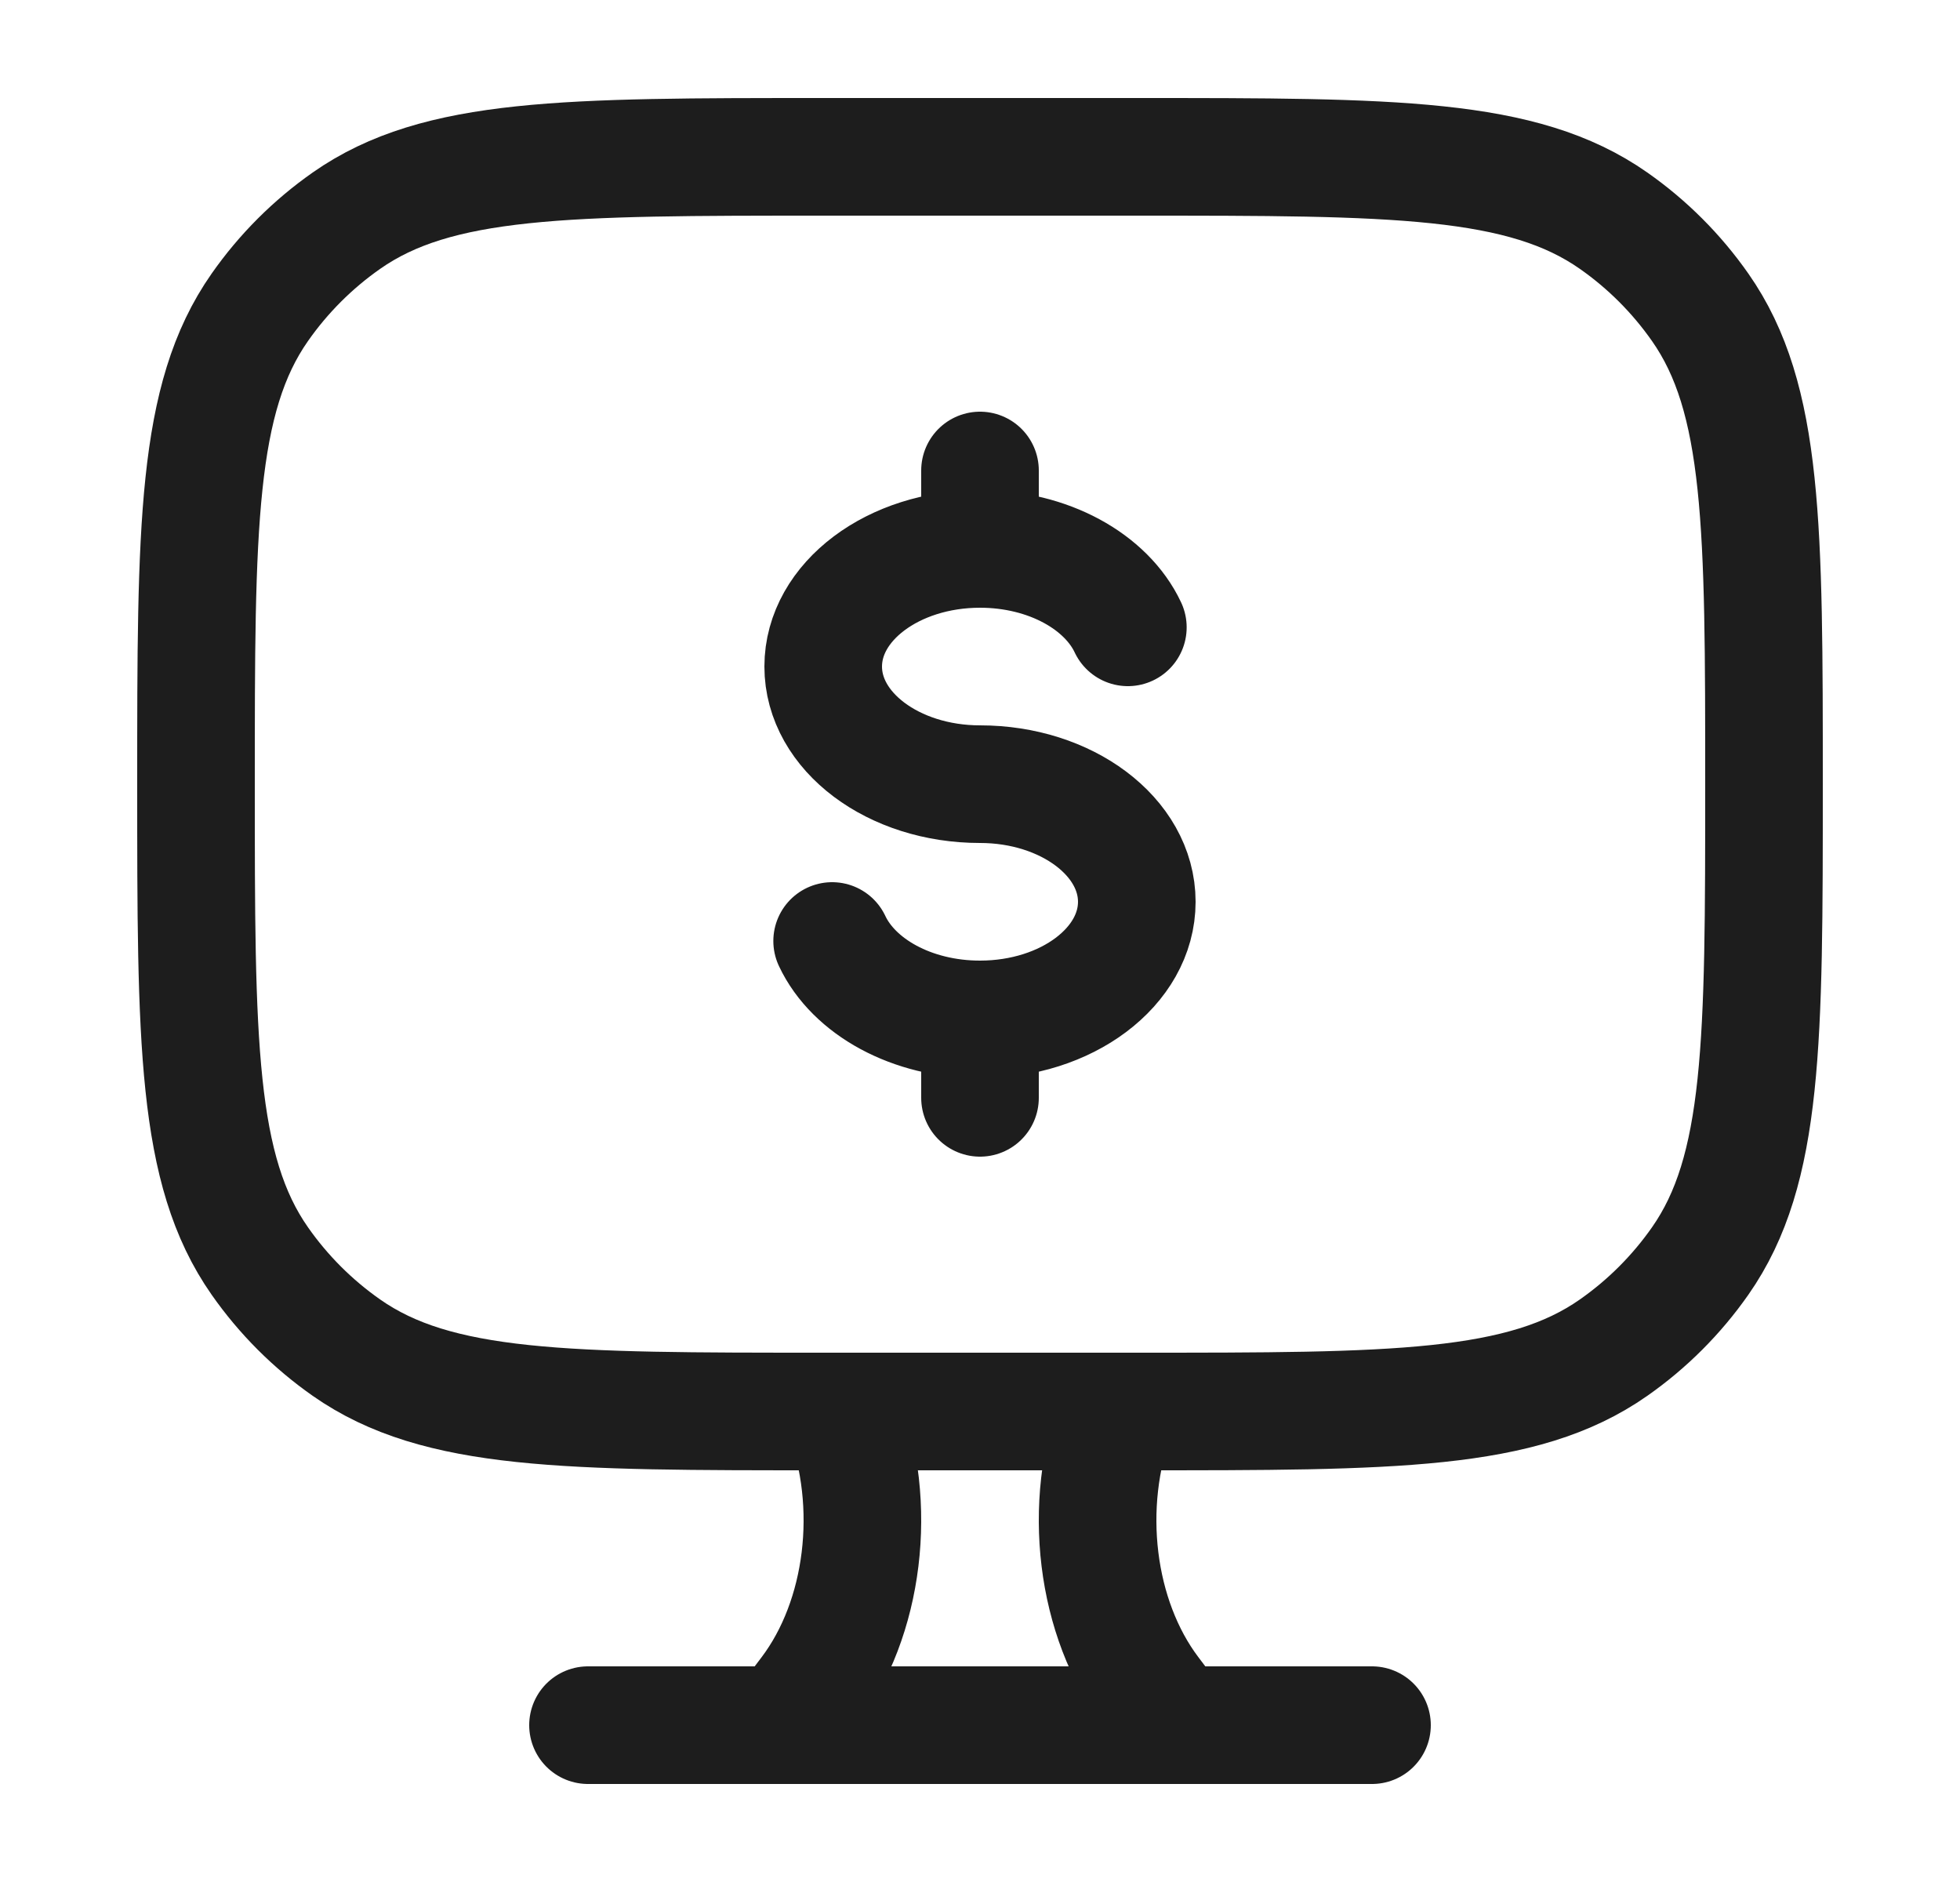 <?xml version="1.0" encoding="UTF-8"?>
<svg xmlns="http://www.w3.org/2000/svg" width="25" height="24" viewBox="0 0 25 24" fill="none">
  <path d="M15 22L14.684 21.581C13.973 20.637 13.797 19.194 14.247 18" stroke="#1D1D1D" stroke-width="1.5" stroke-linecap="round"></path>
  <path d="M10 22L10.316 21.581C11.027 20.637 11.203 19.194 10.753 18" stroke="#1D1D1D" stroke-width="1.5" stroke-linecap="round"></path>
  <path d="M7.5 22H17.5" stroke="#1D1D1D" stroke-width="1.5" stroke-linecap="round"></path>
  <path d="M12.5 7C11.395 7 10.5 7.672 10.5 8.5C10.5 9.328 11.395 10 12.5 10C13.605 10 14.5 10.672 14.5 11.5C14.5 12.328 13.605 13 12.5 13M12.5 7C13.371 7 14.112 7.417 14.386 8M12.5 7V6M12.5 13C11.629 13 10.888 12.583 10.614 12M12.5 13V14" stroke="#1D1D1D" stroke-width="1.5" stroke-linecap="round"></path>
  <path d="M14.5 2H10.5C7.221 2 5.581 2 4.419 2.814C3.989 3.115 3.615 3.489 3.314 3.919C2.5 5.081 2.5 6.721 2.5 10C2.5 13.279 2.5 14.919 3.314 16.081C3.615 16.511 3.989 16.885 4.419 17.186C5.581 18 7.221 18 10.5 18H14.5C17.779 18 19.419 18 20.581 17.186C21.011 16.885 21.385 16.511 21.686 16.081C22.5 14.919 22.5 13.279 22.5 10C22.5 6.721 22.5 5.081 21.686 3.919C21.385 3.489 21.011 3.115 20.581 2.814C19.419 2 17.779 2 14.5 2Z" stroke="#1D1D1D" stroke-width="1.5" stroke-linecap="round"></path>
</svg>
